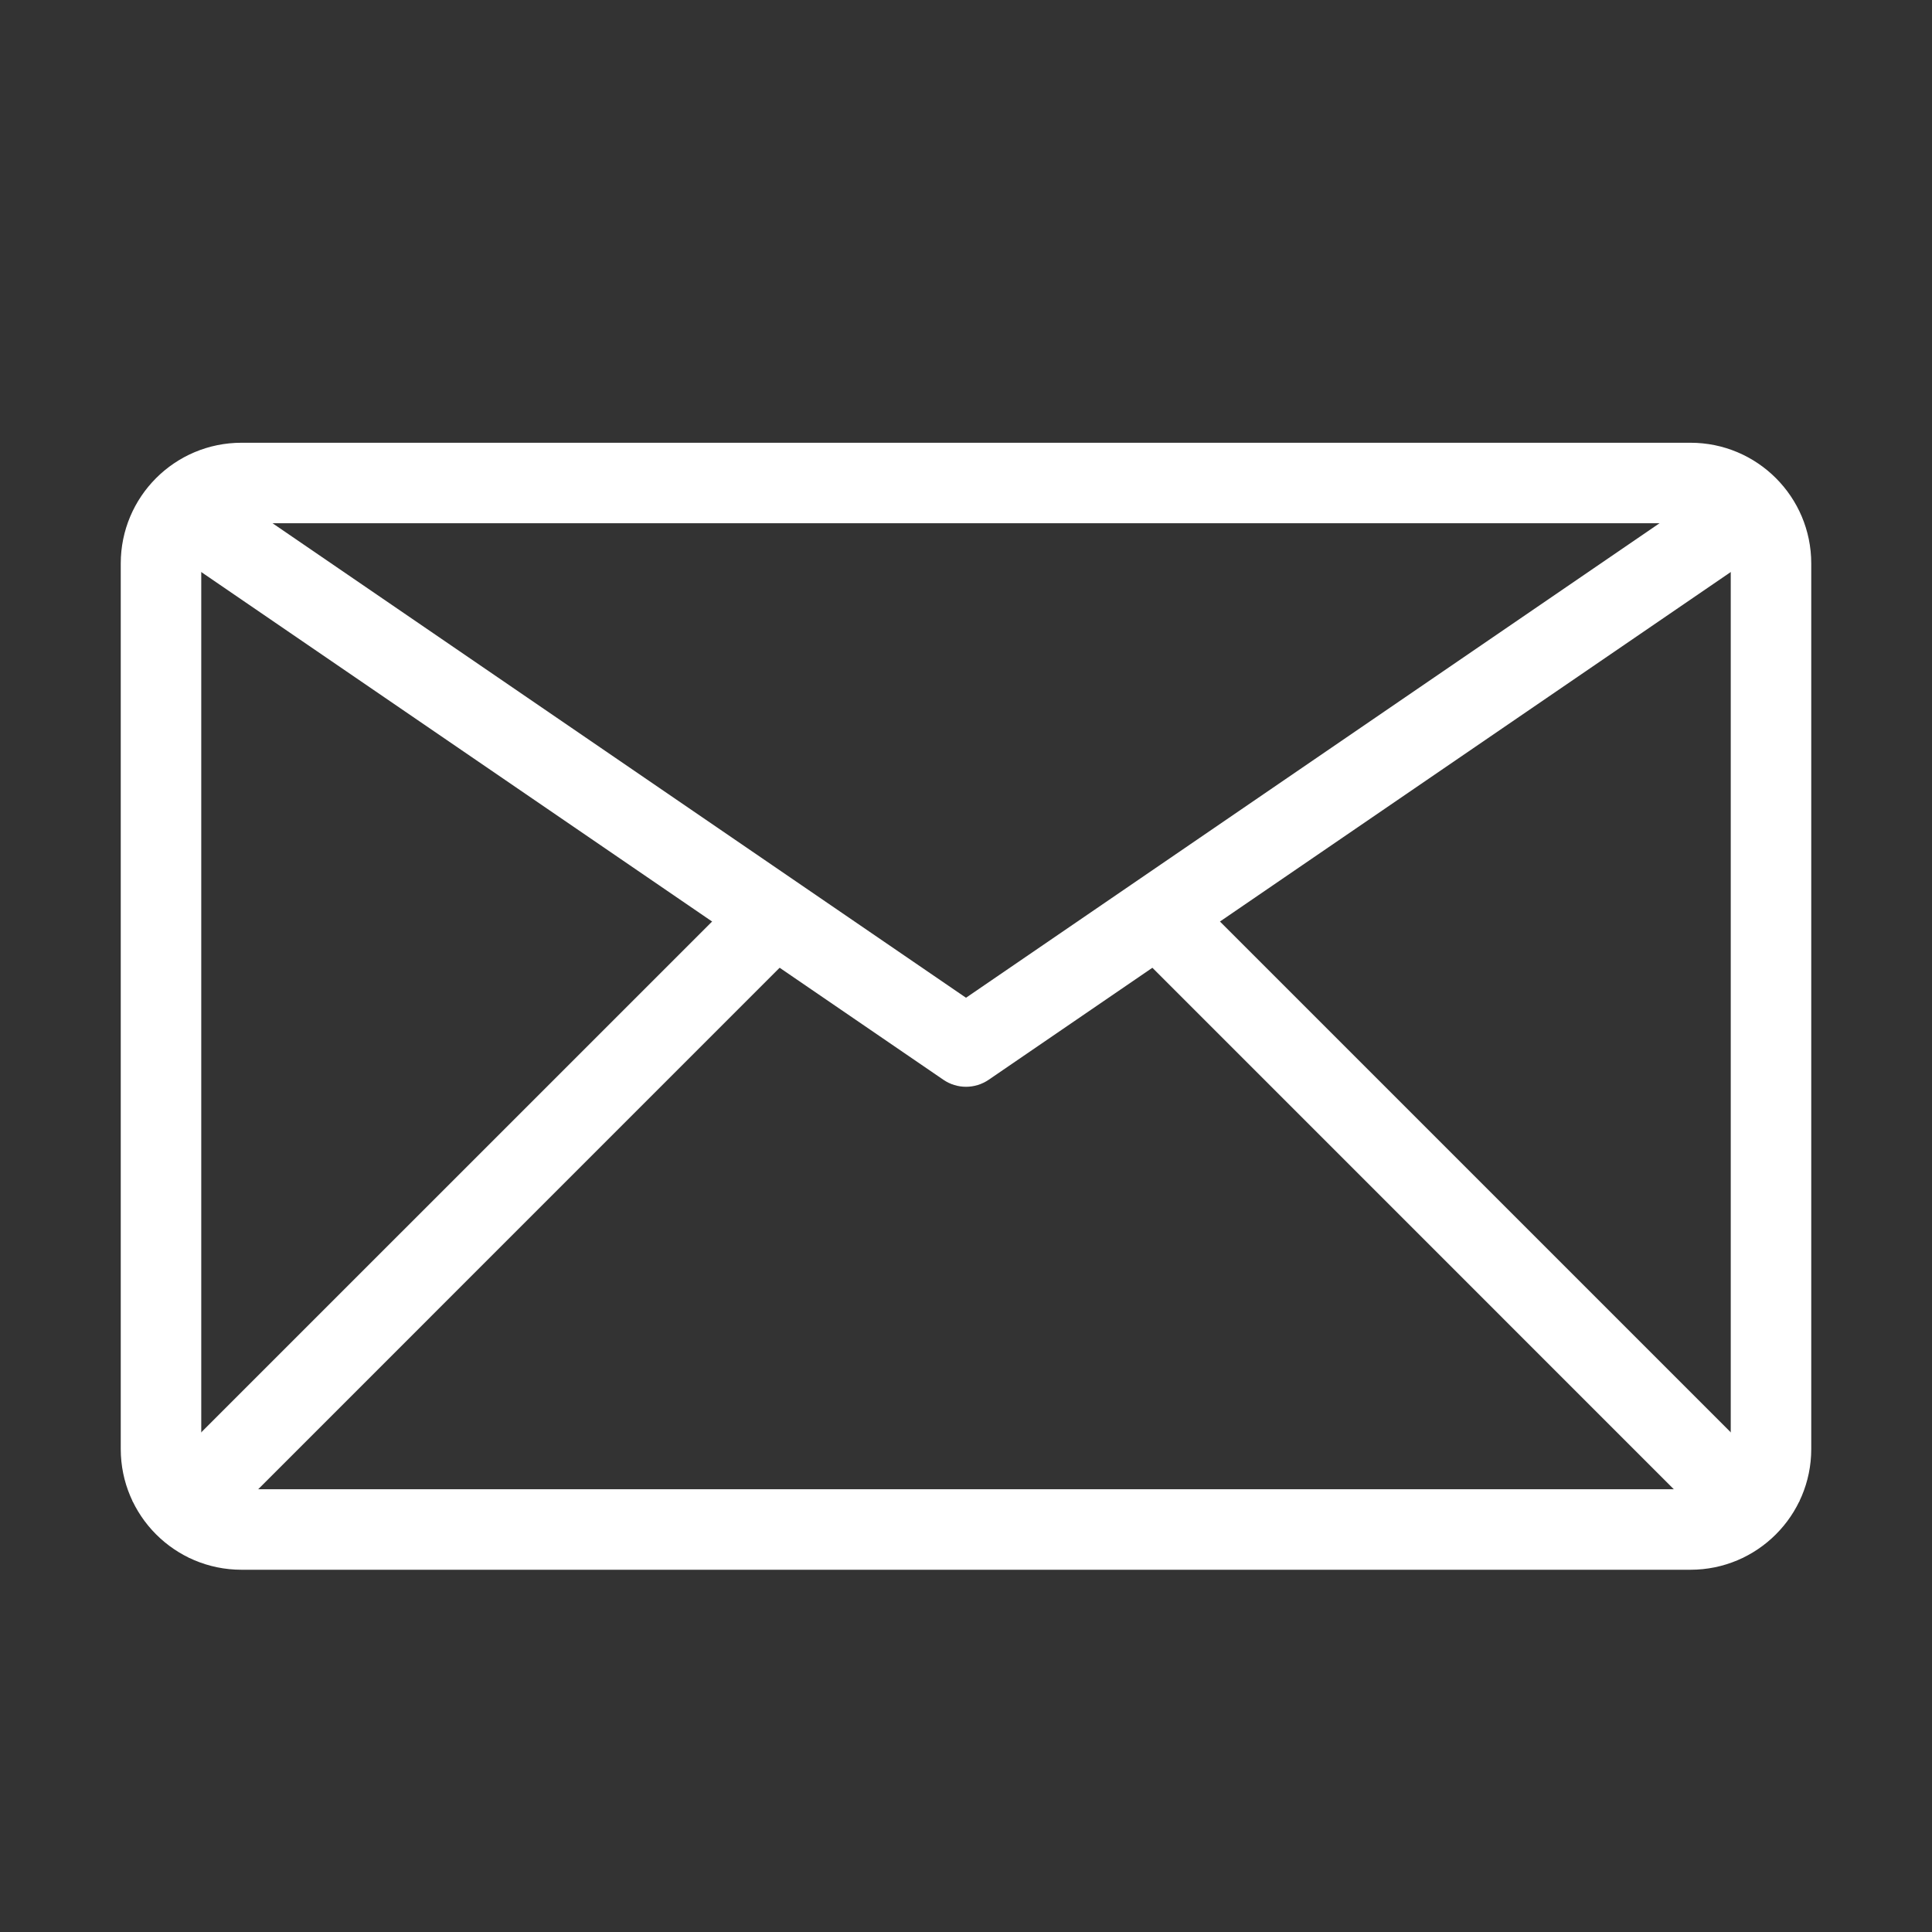<svg width="30" height="30" viewBox="0 0 30 30" fill="none" xmlns="http://www.w3.org/2000/svg">
<rect x="0" y="0" width="30" height="30" fill="#333333" stroke="none"/>
<path fill-rule="evenodd" clip-rule="evenodd" d="M1.875 8.75C1.875 7.714 2.714 6.875 3.75 6.875H26.25C27.285 6.875 28.125 7.714 28.125 8.75V22.5C28.125 23.535 27.285 24.375 26.25 24.375H3.75C2.714 24.375 1.875 23.535 1.875 22.5V8.75ZM3.75 8.125C3.405 8.125 3.125 8.405 3.125 8.75V22.5C3.125 22.845 3.405 23.125 3.75 23.125H26.25C26.595 23.125 26.875 22.845 26.875 22.5V8.75C26.875 8.405 26.595 8.125 26.25 8.125H3.75Z" fill="white"/>
<path fill-rule="evenodd" clip-rule="evenodd" d="M14.648 16.766L2.772 8.641L3.478 7.609L15 15.493L26.523 7.609L27.228 8.641L15.353 16.766C15.14 16.912 14.86 16.912 14.648 16.766Z" fill="white"/>
<path fill-rule="evenodd" clip-rule="evenodd" d="M18.567 13.933L27.942 23.308L27.058 24.192L17.683 14.816L18.567 13.933Z" fill="white"/>
<path fill-rule="evenodd" clip-rule="evenodd" d="M11.434 13.933L2.058 23.308L2.942 24.192L12.317 14.816L11.434 13.933Z" fill="white"/>
</svg>

